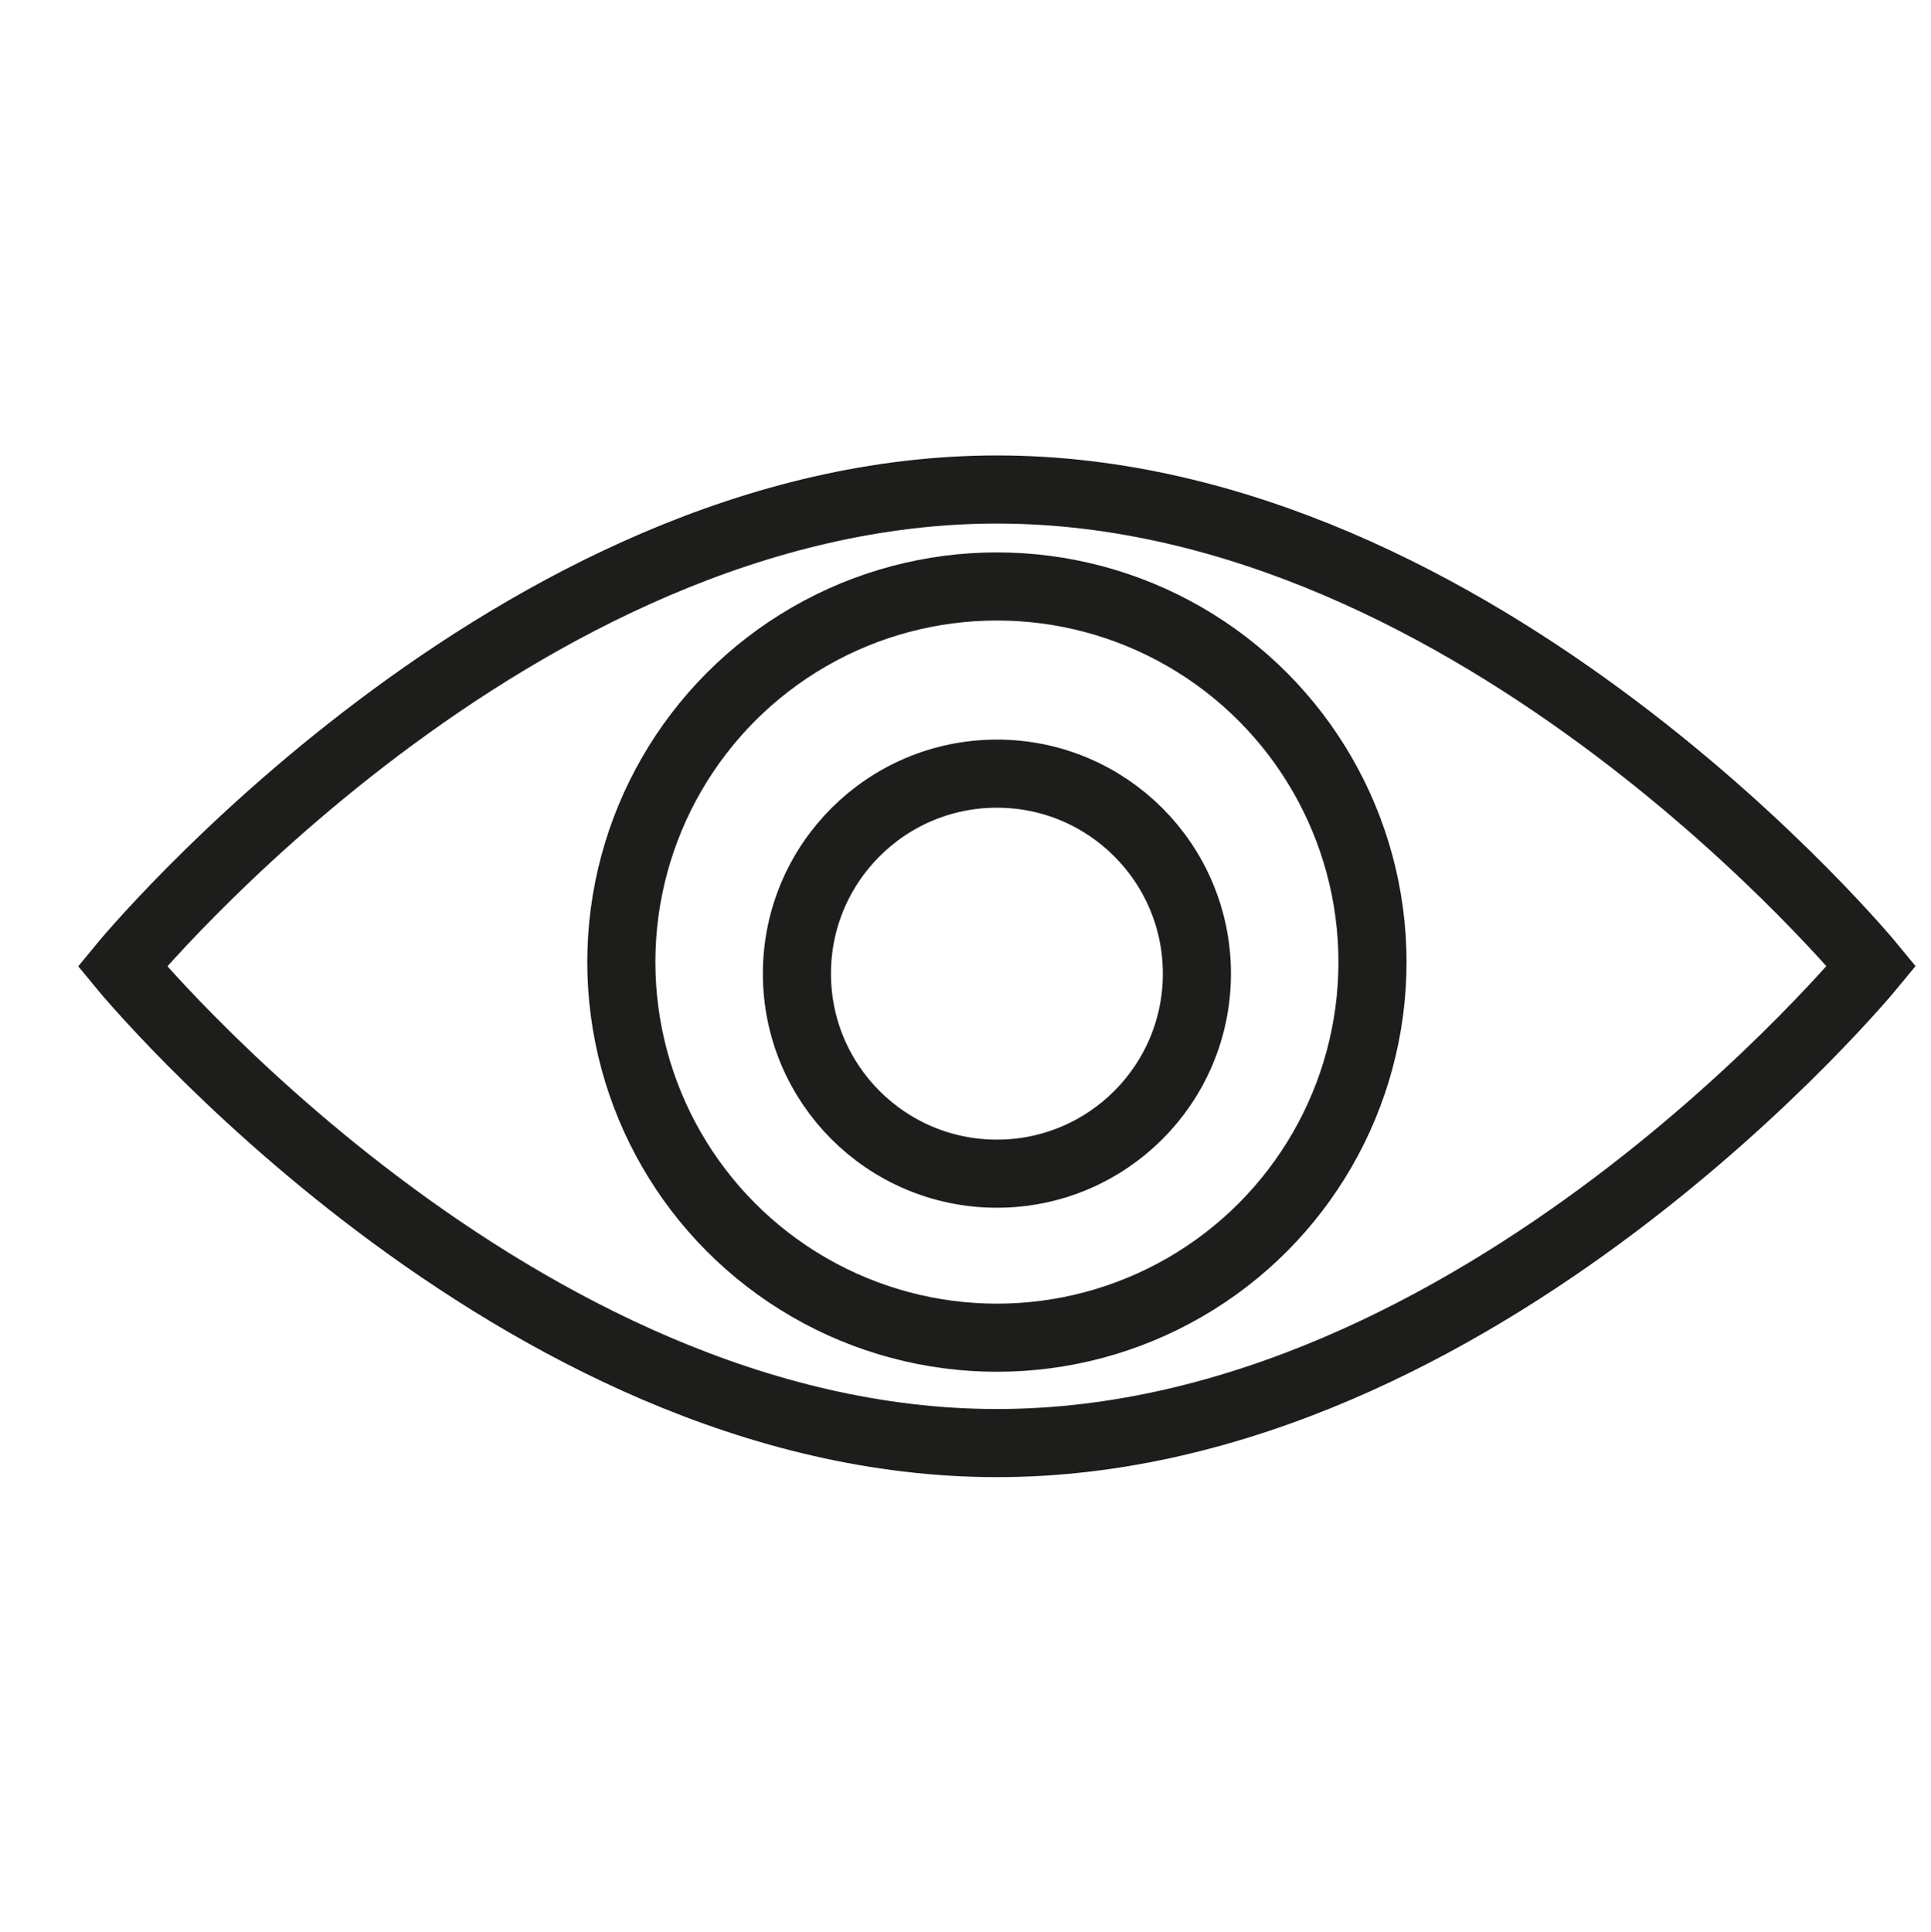 <svg xmlns="http://www.w3.org/2000/svg" id="Camada_1" data-name="Camada 1" viewBox="0 0 482 482.23"><defs><style>      .cls-1 {        fill: none;        stroke: #1d1d1b;        stroke-miterlimit: 10;        stroke-width: 17px;      }    </style></defs><circle class="cls-1" cx="248.84" cy="243.01" r="49.92"></circle><circle class="cls-1" cx="248.84" cy="240.12" r="93.75"></circle><path class="cls-1" d="M467.14,241.12S369.4,360.17,248.84,360.17s-218.31-119-218.31-119,97.74-119,218.31-119S467.14,241.12,467.14,241.12Z"></path></svg>